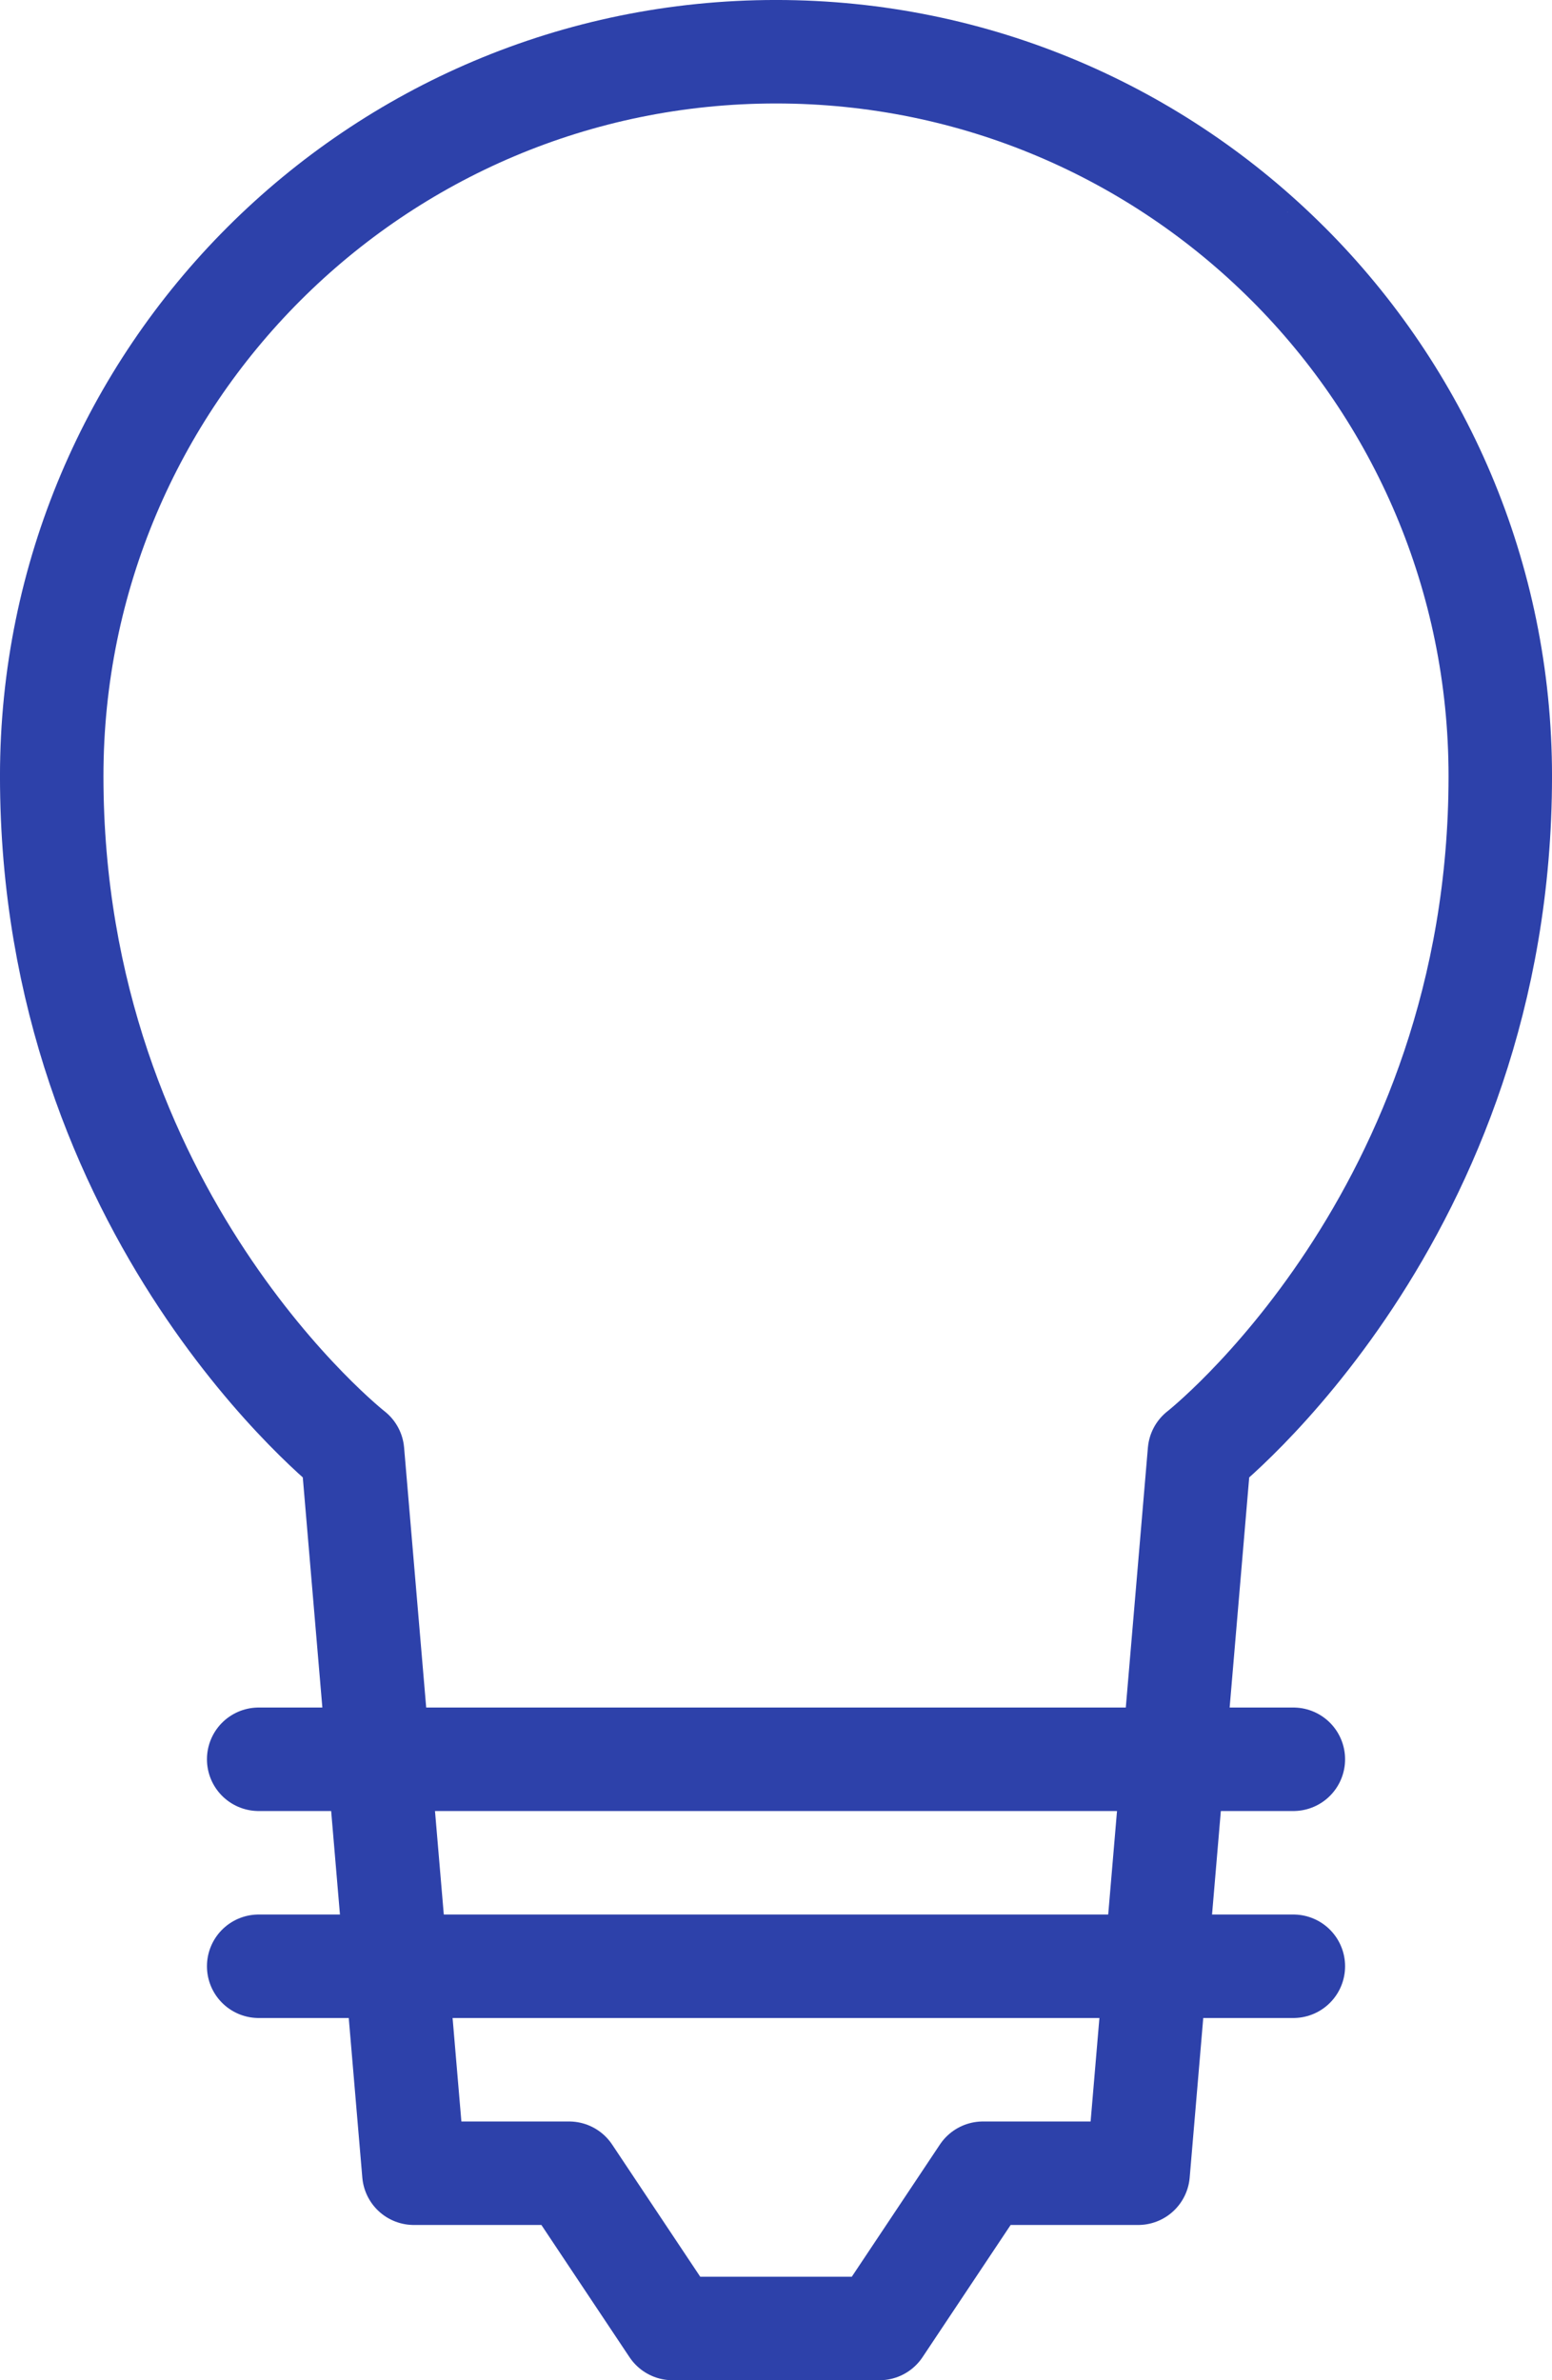 <?xml version="1.0" encoding="UTF-8"?><svg id="Layer_2" xmlns="http://www.w3.org/2000/svg" viewBox="0 0 46.875 71.875"><defs><style>.cls-1{fill:none;stroke:#2d41aa;stroke-linecap:round;stroke-linejoin:round;stroke-width:3.125px;}</style></defs><g id="bg"><g id="icn_innovation"><line class="cls-1" x1="7.813" y1="53.125" x2="39.063" y2="53.125"/><line class="cls-1" x1="7.813" y1="59.375" x2="39.063" y2="59.375"/><path class="cls-1" d="M38.905,7.969c-3.959-3.959-9.427-6.407-15.468-6.407s-11.509,2.448-15.468,6.407c-3.959,3.959-6.407,9.427-6.407,15.468,0,13.297,9.086,20.407,9.086,20.407l1.852,21.781h4.688l3.125,4.688h6.25l3.125-4.688h4.687l1.852-21.781s9.086-7.109,9.086-20.407c0-6.041-2.448-11.51-6.407-15.468Z"/></g></g></svg>